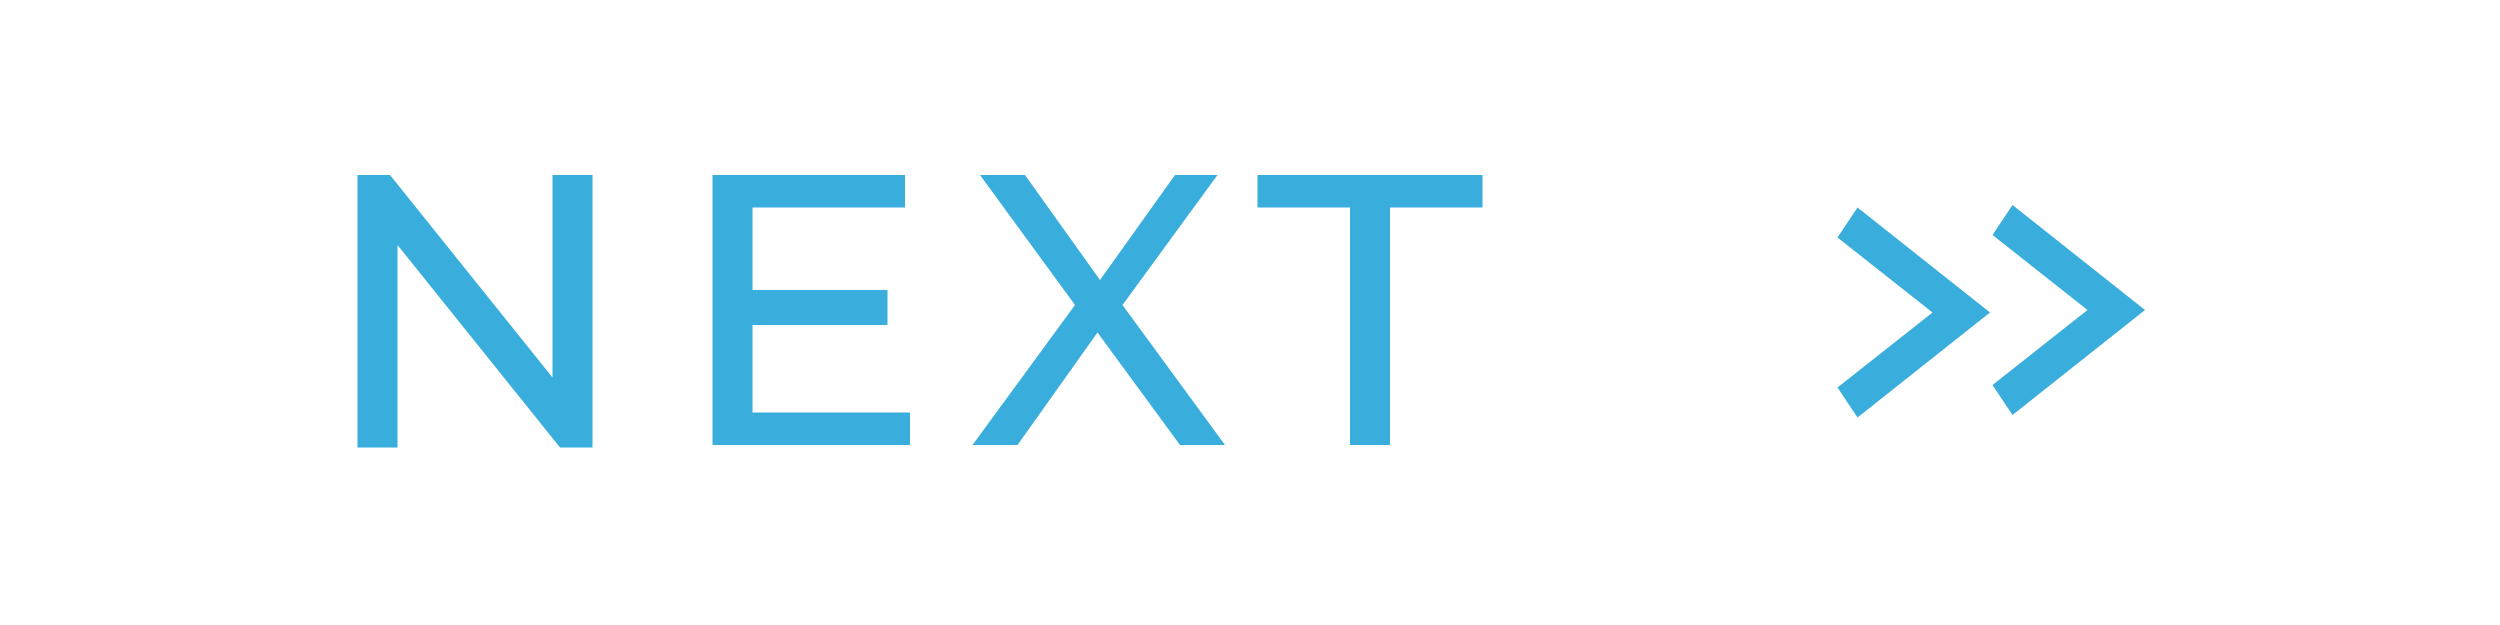 <?xml version="1.0" encoding="utf-8"?>
<!-- Generator: Adobe Illustrator 25.4.1, SVG Export Plug-In . SVG Version: 6.00 Build 0)  -->
<svg version="1.1" id="Layer_1" xmlns="http://www.w3.org/2000/svg" xmlns:xlink="http://www.w3.org/1999/xlink" x="0px" y="0px"
	 viewBox="0 0 100 25" style="enable-background:new 0 0 100 25;" xml:space="preserve">
<style type="text/css">
	.st0{fill:#39AEDC;}
</style>
<g>
	<path class="st0" d="M23.7,7v10.9h-1.3l-6.5-8.1v8.1h-1.6V7h1.3l6.5,8.1V7H23.7z"/>
	<path class="st0" d="M36.4,16.5v1.3h-7.9V7h7.7v1.3h-6.1v3.3h5.4V13h-5.4v3.5H36.4z"/>
	<path class="st0" d="M47.2,17.8l-3.3-4.5l-3.2,4.5h-1.8l4.1-5.6L39.2,7h1.8l3,4.2L47,7h1.7l-3.8,5.2l4.1,5.6H47.2z"/>
	<path class="st0" d="M54,8.3h-3.7V7h9v1.3h-3.7v9.5H54V8.3z"/>
</g>
<g>
	<path class="st0" d="M73.5,15.5l3.8-3l-3.8-3l0.8-1.2l5.3,4.2l-5.3,4.2L73.5,15.5z"/>
</g>
<g>
	<path class="st0" d="M79.7,15.4l3.8-3l-3.8-3l0.8-1.2l5.3,4.2l-5.3,4.2L79.7,15.4z"/>
</g>
</svg>
